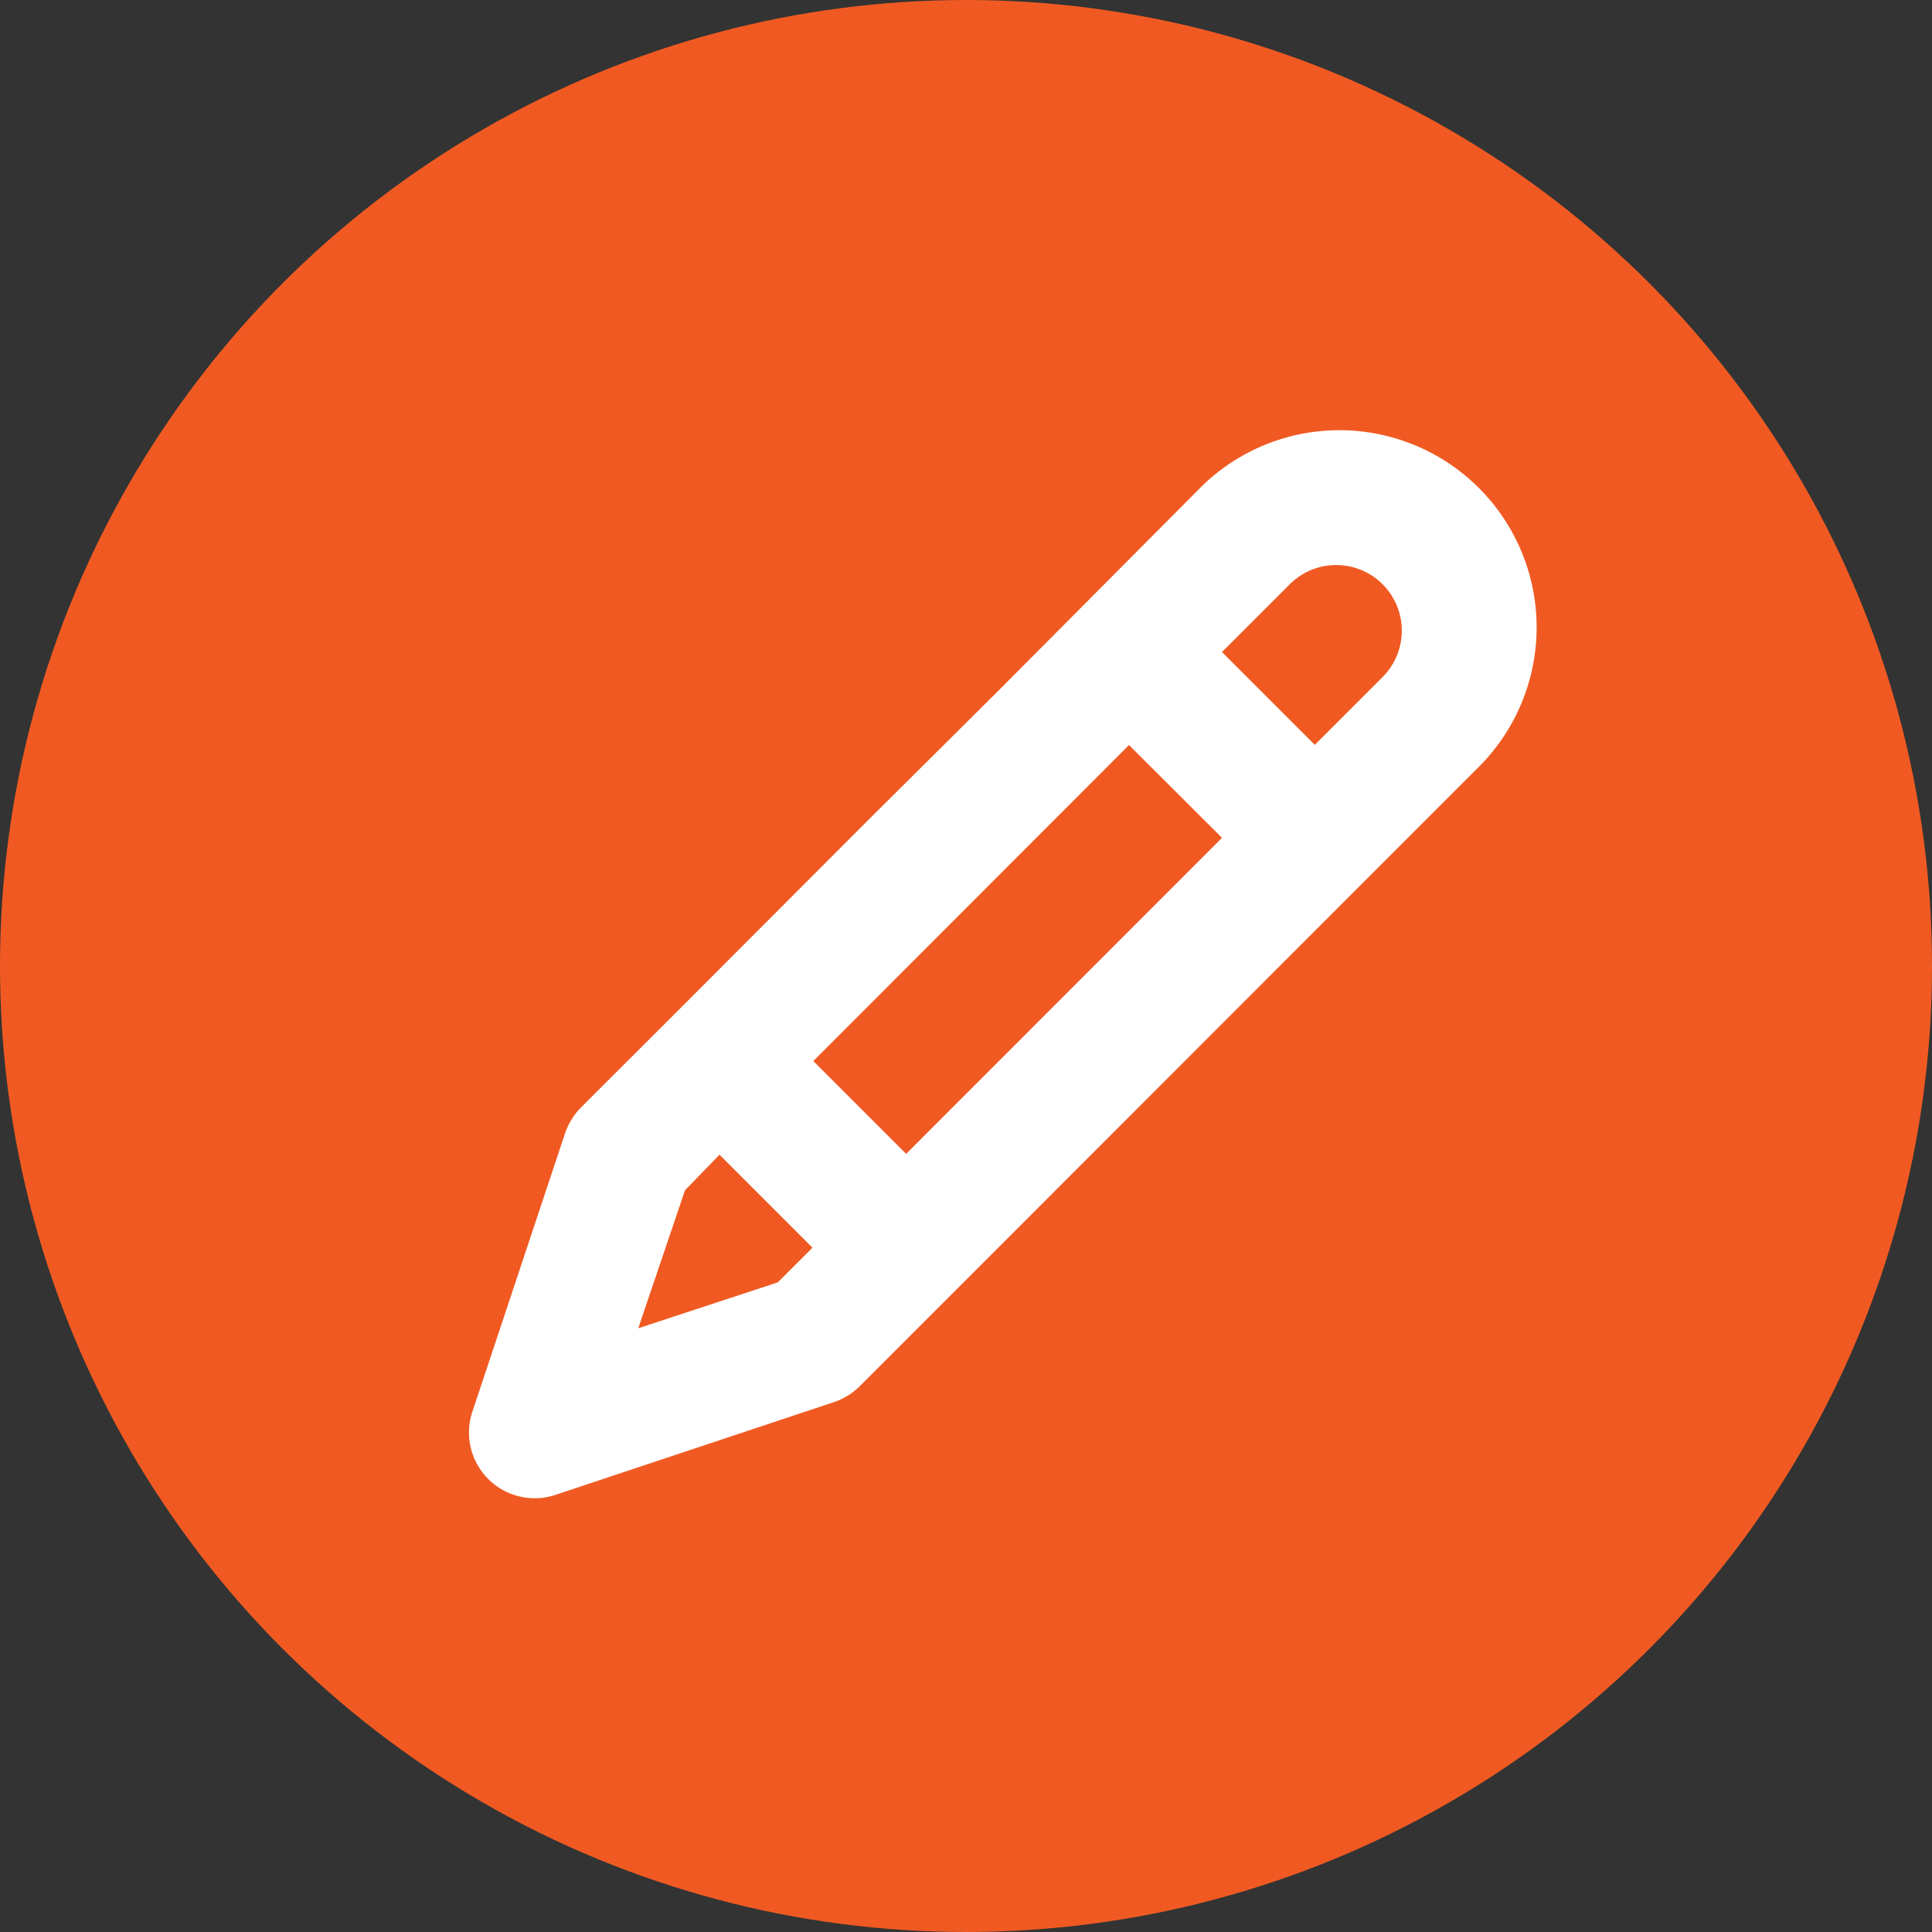 <svg id="Layer_1" data-name="Layer 1" xmlns="http://www.w3.org/2000/svg" viewBox="0 0 112 112"><rect x="0" y="0" width="112" height="112" fill="#333333" stroke="none"/><defs><style>.cls-1{fill:#f05a22;}.cls-2{fill:#fff;}</style></defs><title>contenido</title><circle class="cls-1" cx="56" cy="56" r="56"/><path class="cls-2" d="M49.84,80.36l.46-.46,7.62-7.62L85.54,44.64A11.43,11.43,0,1,0,69.38,28.48L57.92,40,50.3,47.57,39.07,58.82,33.68,64.2a4,4,0,0,0-.92,1.49L27.38,81.85a3.81,3.81,0,0,0,4.82,4.81l16.15-5.38A3.85,3.85,0,0,0,49.84,80.36ZM74.77,33.87a3.8,3.8,0,1,1,5.38,5.38l-3.93,3.93L70.84,37.8Zm-9.32,9.32,5.39,5.38L52.53,66.89l-5.38-5.38ZM45.09,74.34,37,77,39.71,69l2-2.06,5.39,5.39Z"/></svg>